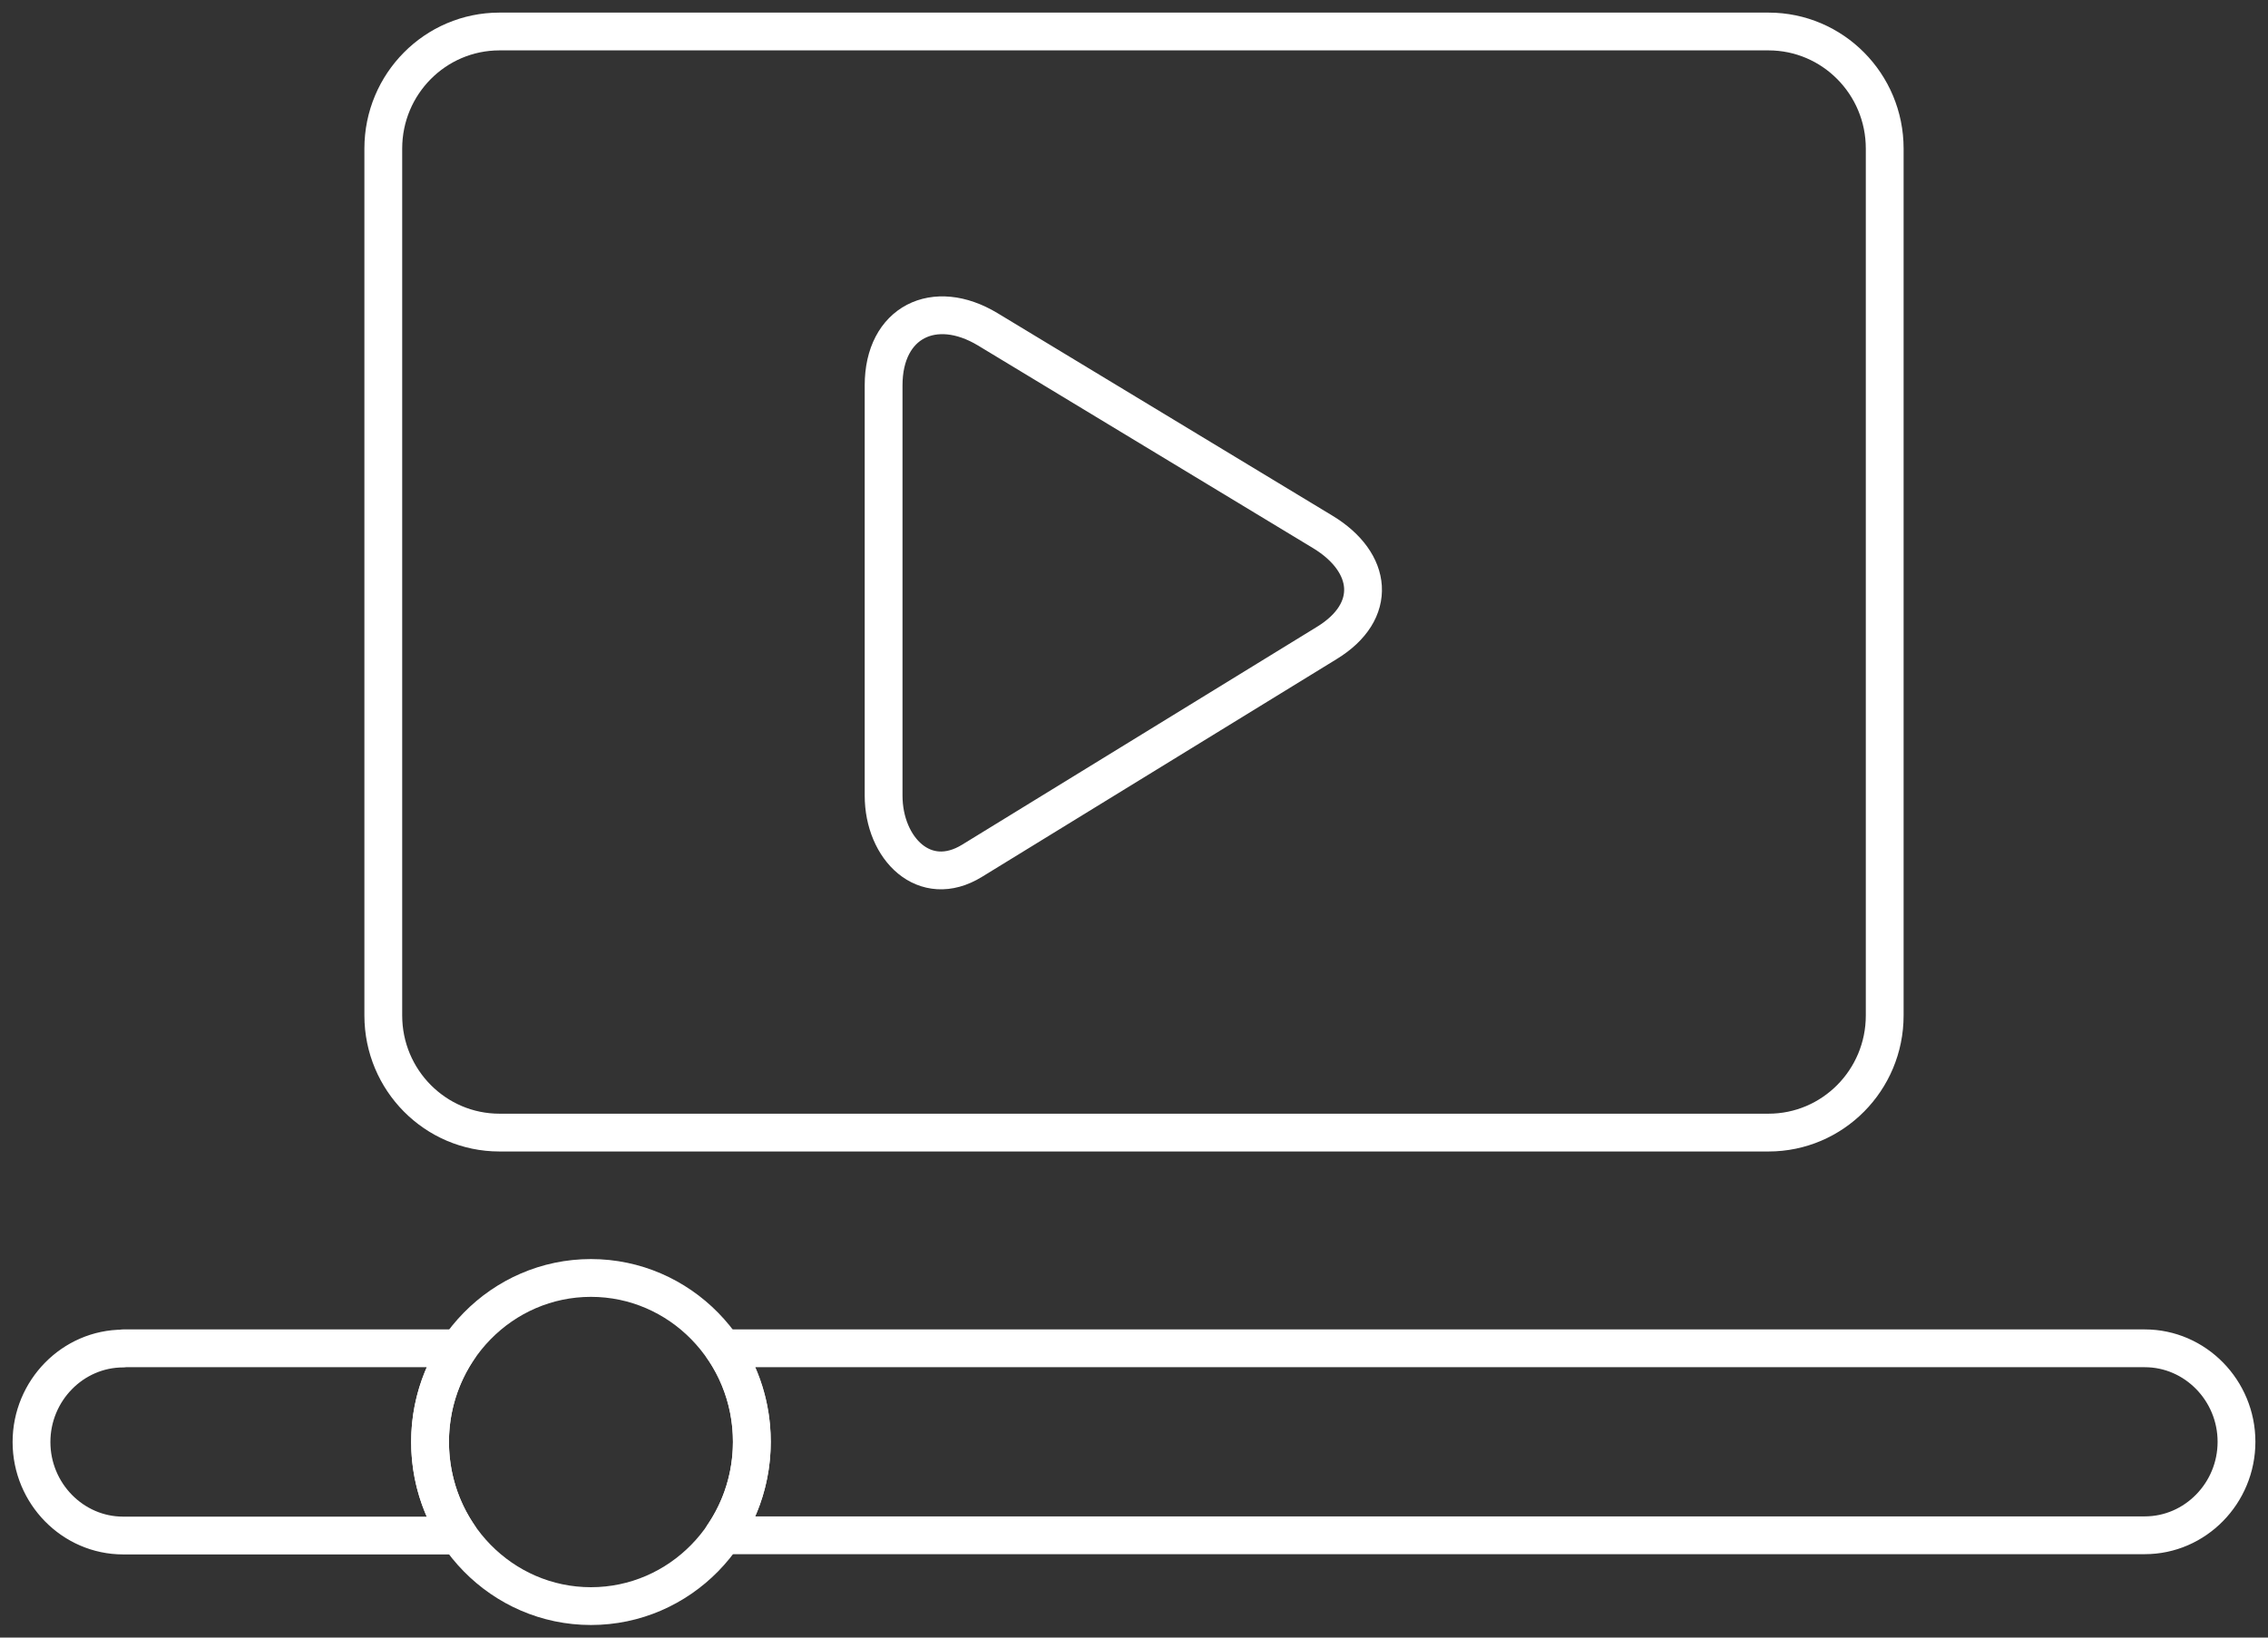 <?xml version="1.0" encoding="UTF-8"?>
<svg xmlns="http://www.w3.org/2000/svg" width="72" height="52" viewBox="0 0 72 52" fill="none">
  <rect x="0" y="0" width="72" height="52" fill="#333333" stroke="none"/>
  <path fill-rule="evenodd" clip-rule="evenodd" d="M3.91 42.814H14.562C13.987 43.66 13.653 44.684 13.653 45.782C13.653 46.888 13.987 47.912 14.562 48.759H3.91C2.31 48.759 1 47.423 1 45.79C1 44.157 2.31 42.821 3.91 42.821V42.814ZM22.958 42.814H68.09C69.69 42.814 71 44.15 71 45.782C71 47.415 69.69 48.751 68.09 48.751H22.958C23.533 47.905 23.868 46.881 23.868 45.775C23.868 44.669 23.533 43.645 22.958 42.806V42.814Z" stroke="white" stroke-width="1.2" stroke-miterlimit="22.926" stroke-linecap="round" stroke-linejoin="round"></path>
  <path d="M18.76 51C21.581 51 23.868 48.667 23.868 45.79C23.868 42.913 21.581 40.58 18.76 40.58C15.939 40.58 13.652 42.913 13.652 45.79C13.652 48.667 15.939 51 18.76 51Z" stroke="white" stroke-width="1.2" stroke-miterlimit="22.926" stroke-linecap="round" stroke-linejoin="round"></path>
  <path d="M56.143 1H15.857C13.82 1 12.168 2.665 12.168 4.718V32.245C12.168 34.299 13.82 35.964 15.857 35.964H56.143C58.18 35.964 59.832 34.299 59.832 32.245V4.718C59.832 2.665 58.18 1 56.143 1Z" stroke="white" stroke-width="1.2" stroke-miterlimit="22.926" stroke-linecap="round" stroke-linejoin="round"></path>
  <path fill-rule="evenodd" clip-rule="evenodd" d="M28.051 12.244V25.262C28.051 26.946 29.354 28.26 30.86 27.332L42.123 20.415C43.76 19.413 43.585 17.855 41.992 16.89L31.354 10.455C29.666 9.438 28.051 10.225 28.051 12.236V12.244Z" stroke="white" stroke-width="1.2" stroke-miterlimit="22.926" stroke-linecap="round" stroke-linejoin="round"></path>
</svg>
